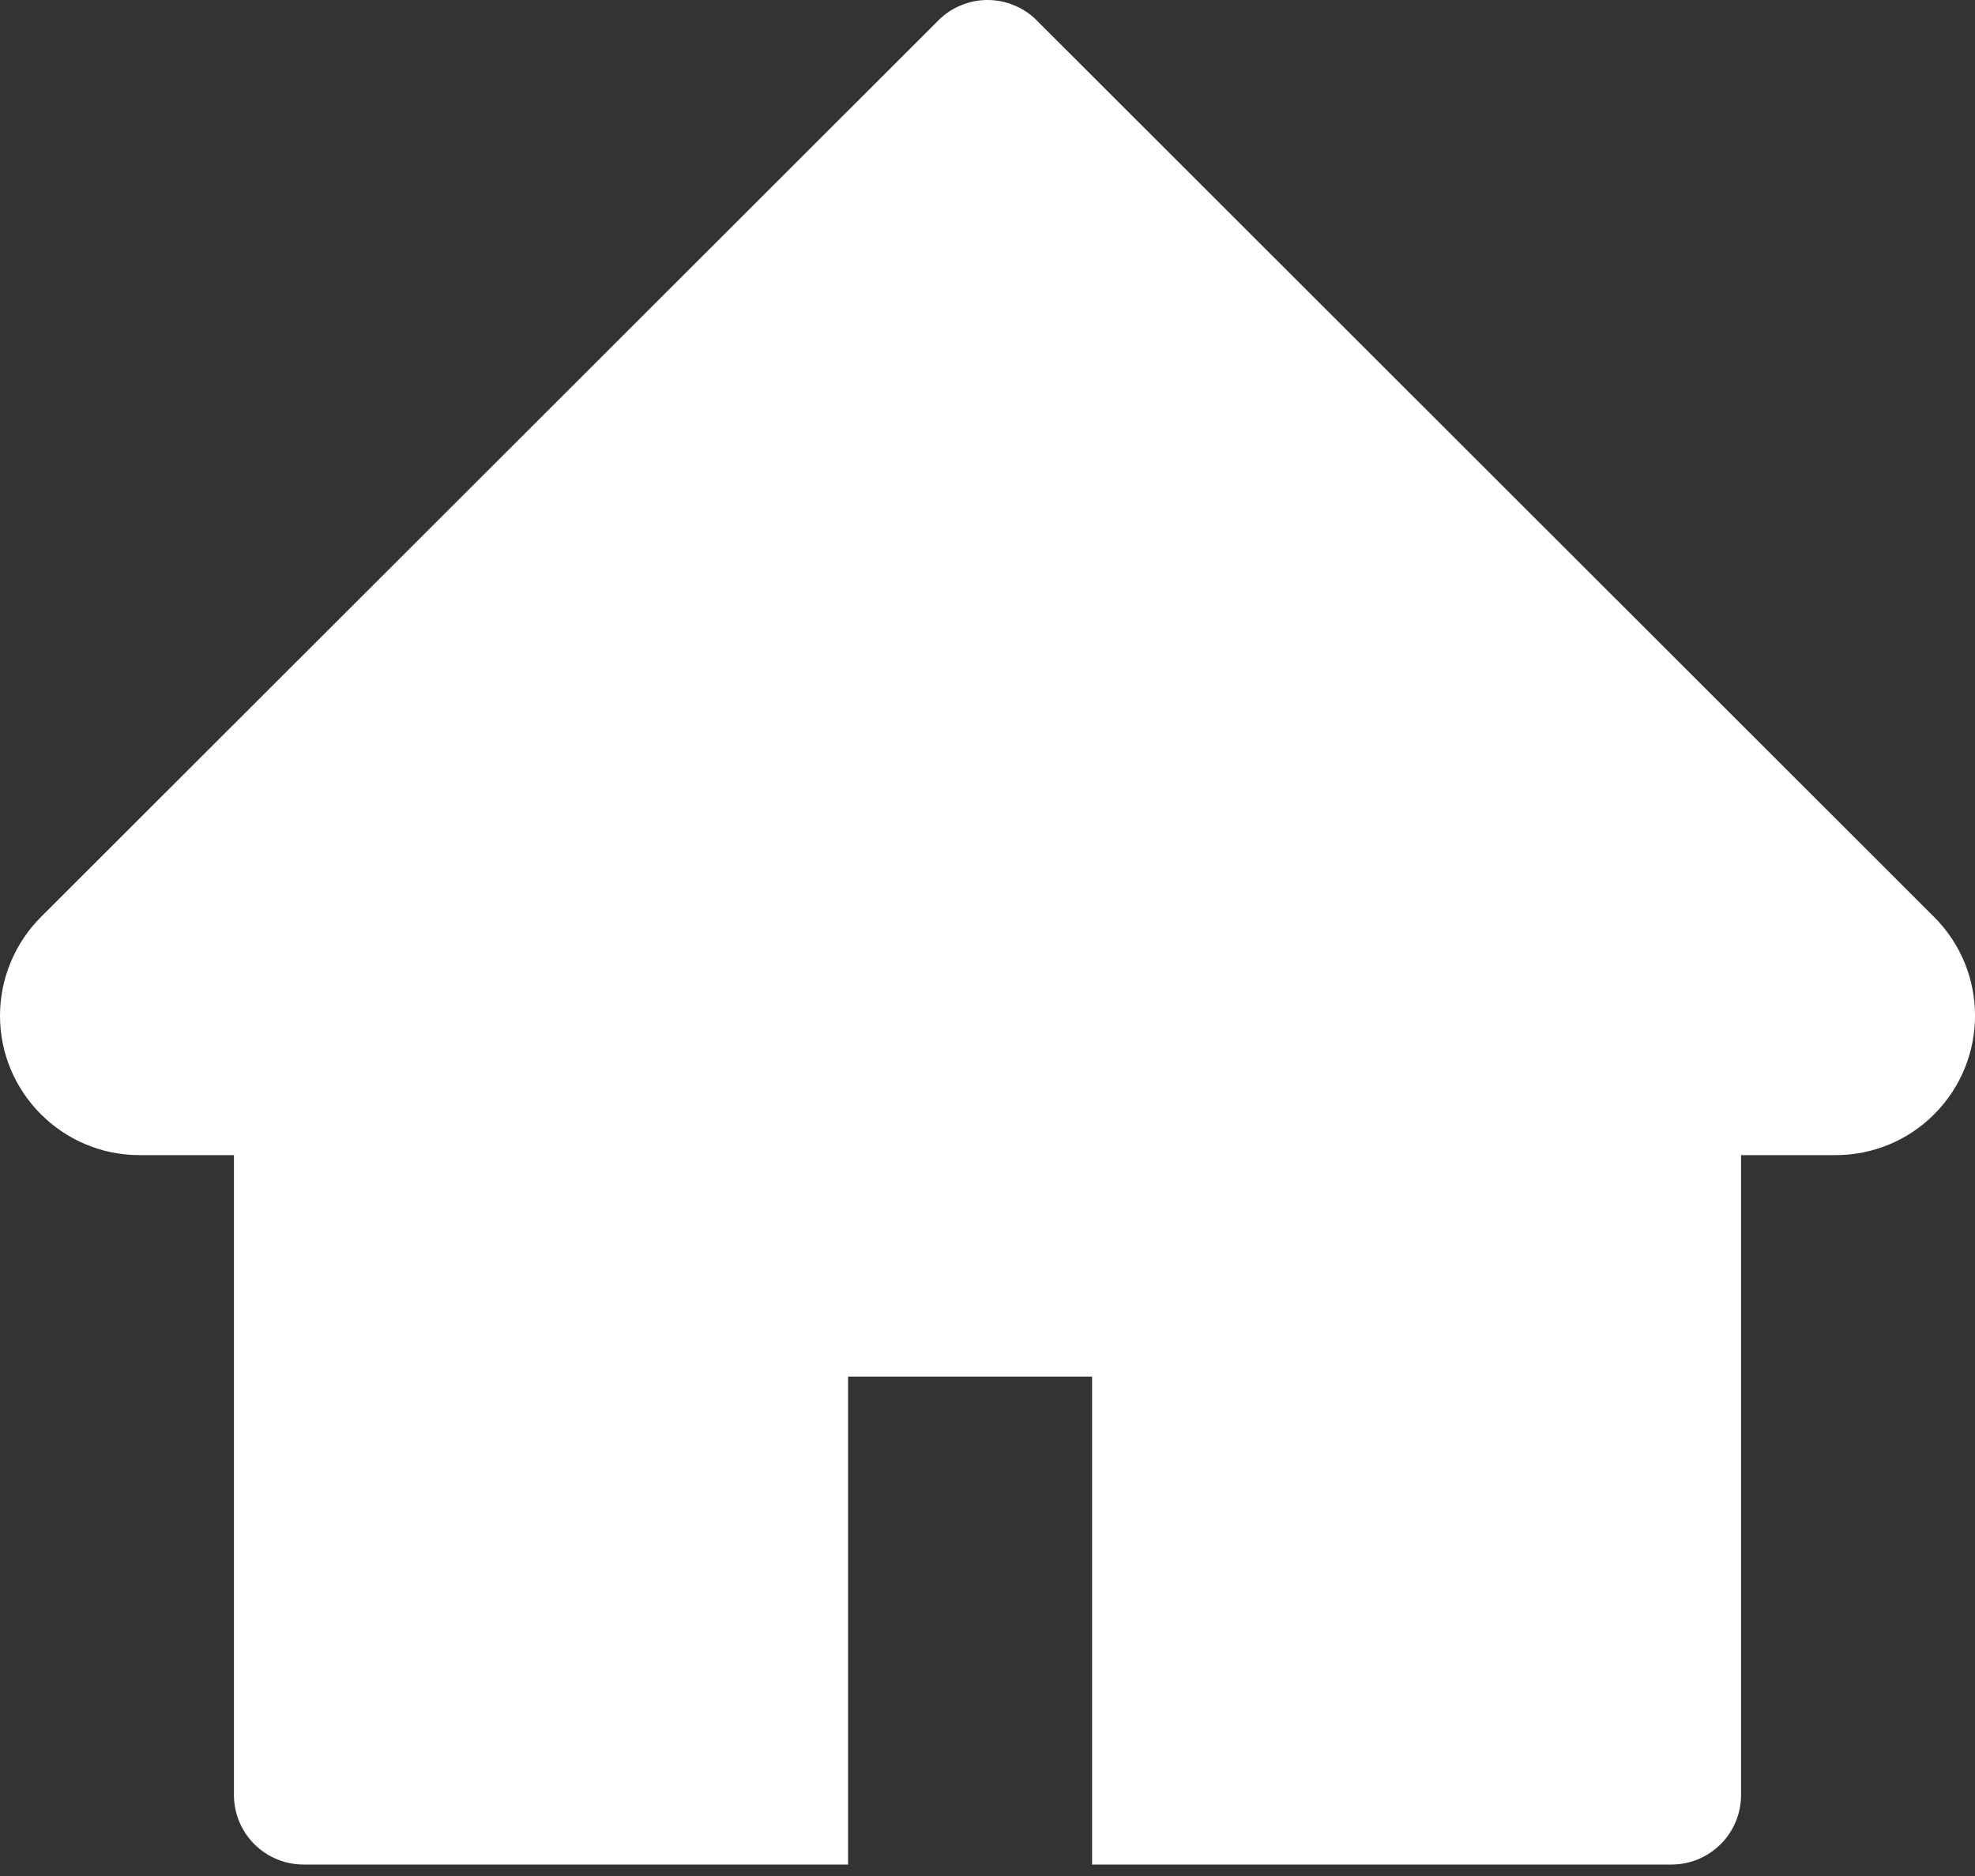 <svg width="20" height="19" viewBox="0 0 20 19" fill="none" xmlns="http://www.w3.org/2000/svg">
<rect x="0" y="0" width="20" height="19" fill="#333333" stroke="none"/>
<path d="M19.586 9.287L10.499 0.207C10.434 0.141 10.356 0.089 10.27 0.054C10.185 0.018 10.093 0 10 0C9.908 0 9.816 0.018 9.731 0.054C9.645 0.089 9.567 0.141 9.502 0.207L0.415 9.287C0.15 9.552 0 9.912 0 10.287C0 11.065 0.633 11.699 1.412 11.699H2.369V18.178C2.369 18.569 2.685 18.884 3.075 18.884H8.588V13.942H11.059V18.884H16.925C17.316 18.884 17.631 18.569 17.631 18.178V11.699H18.589C18.964 11.699 19.323 11.551 19.588 11.284C20.138 10.732 20.138 9.839 19.586 9.287Z" fill="white"/>
</svg>
